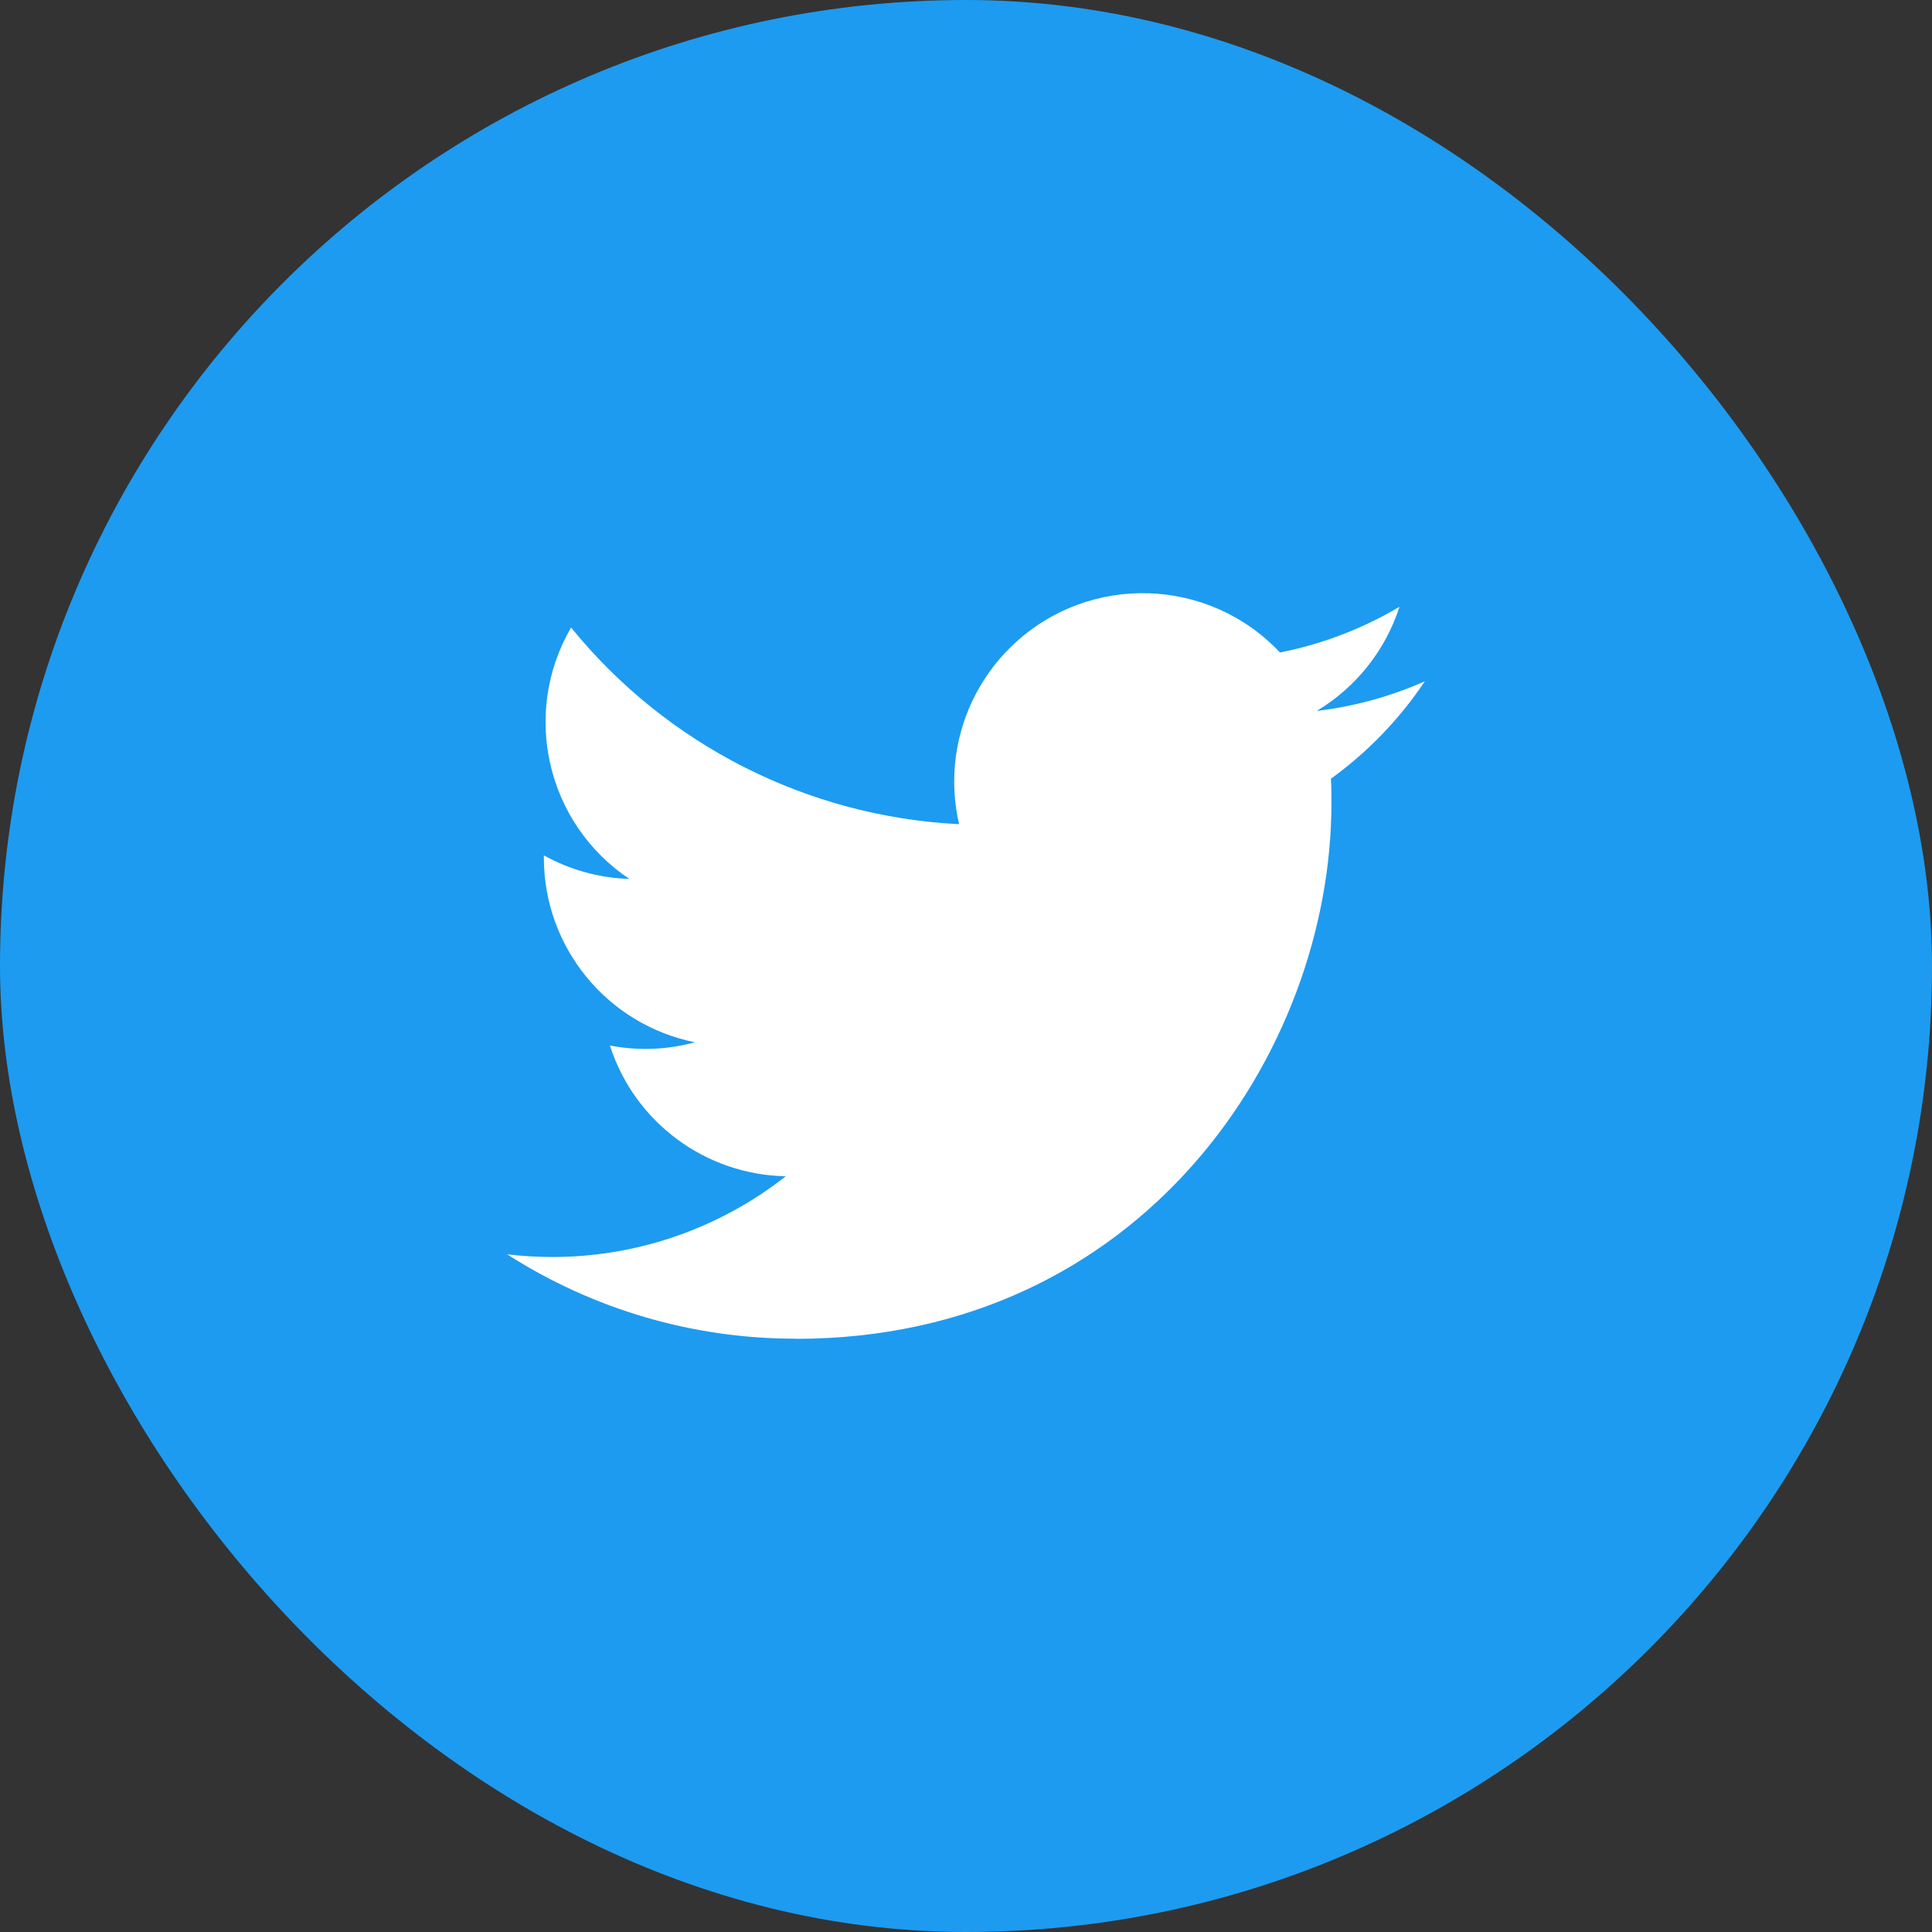 <svg width="40" height="40" viewBox="0 0 40 40" fill="none" xmlns="http://www.w3.org/2000/svg">
<rect x="0" y="0" width="40" height="40" fill="#333333" stroke="none"/>
<rect x="0.5" y="0.5" width="39" height="39" rx="19.5" fill="#1D9BF0"/>
<path d="M27.555 16.124C27.566 16.292 27.566 16.459 27.566 16.628C27.566 21.779 23.645 27.719 16.475 27.719V27.716C14.357 27.719 12.283 27.113 10.5 25.969C10.808 26.006 11.117 26.024 11.428 26.025C13.183 26.027 14.888 25.438 16.269 24.353C14.601 24.322 13.138 23.234 12.627 21.646C13.212 21.759 13.814 21.736 14.387 21.579C12.569 21.212 11.26 19.614 11.26 17.758V17.709C11.802 18.011 12.409 18.178 13.03 18.197C11.317 17.052 10.789 14.773 11.823 12.992C13.802 15.427 16.722 16.907 19.857 17.064C19.543 15.71 19.972 14.292 20.985 13.34C22.555 11.864 25.024 11.94 26.5 13.509C27.373 13.337 28.209 13.017 28.975 12.563C28.684 13.465 28.075 14.231 27.262 14.719C28.034 14.627 28.789 14.421 29.5 14.105C28.977 14.887 28.318 15.571 27.556 16.122L27.555 16.124Z" fill="white"/>
<rect x="0.5" y="0.5" width="39" height="39" rx="19.5" stroke="#1D9BF0"/>
</svg>
